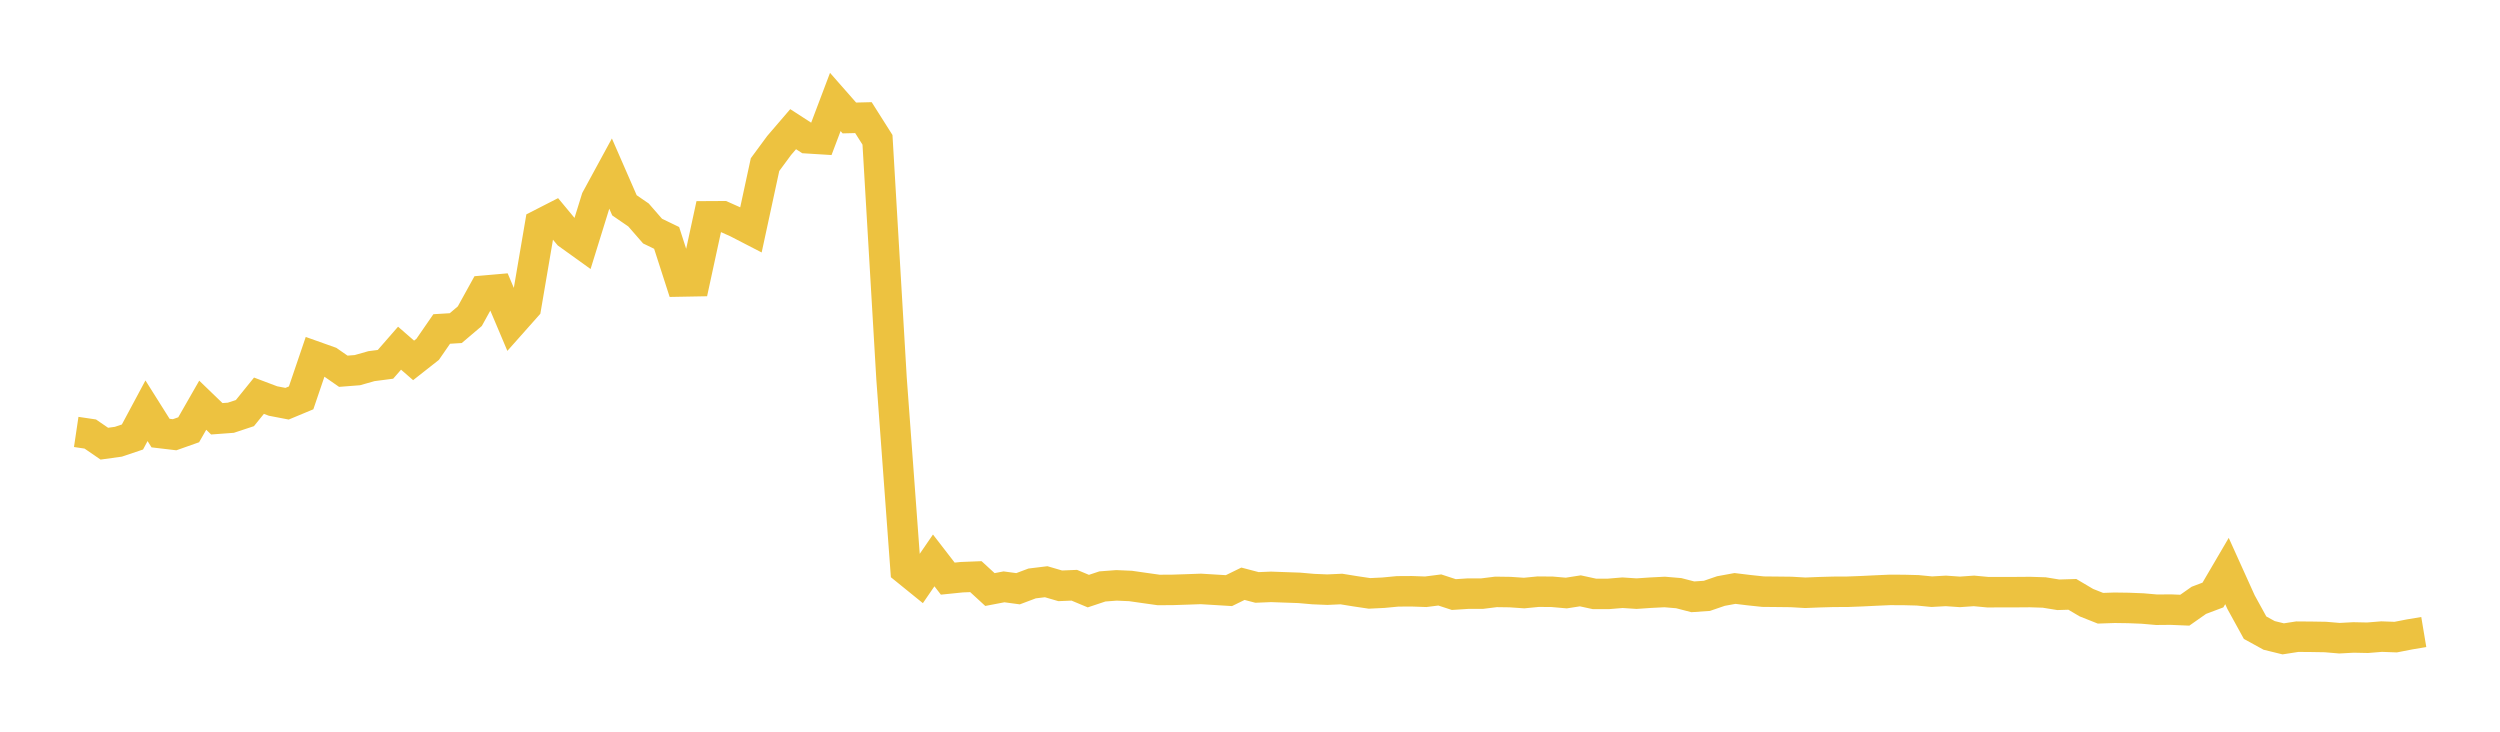 <svg width="164" height="48" xmlns="http://www.w3.org/2000/svg" xmlns:xlink="http://www.w3.org/1999/xlink"><path fill="none" stroke="rgb(237,194,64)" stroke-width="2" d="M5,28.335L5.922,28.472L6.844,29.105L7.766,28.978L8.689,28.667L9.611,26.945L10.533,28.41L11.455,28.519L12.377,28.193L13.299,26.582L14.222,27.472L15.144,27.404L16.066,27.099L16.988,25.959L17.91,26.307L18.832,26.484L19.754,26.1L20.677,23.386L21.599,23.714L22.521,24.354L23.443,24.282L24.365,24.02L25.287,23.9L26.21,22.841L27.132,23.642L28.054,22.917L28.976,21.581L29.898,21.525L30.82,20.742L31.743,19.07L32.665,18.99L33.587,21.17L34.509,20.132L35.431,14.724L36.353,14.253L37.275,15.363L38.198,16.026L39.12,13.052L40.042,11.357L40.964,13.469L41.886,14.102L42.808,15.16L43.731,15.607L44.653,18.466L45.575,18.449L46.497,14.191L47.419,14.186L48.341,14.598L49.263,15.074L50.186,10.799L51.108,9.548L52.03,8.474L52.952,9.07L53.874,9.127L54.796,6.689L55.719,7.739L56.641,7.716L57.563,9.172L58.485,24.834L59.407,37.361L60.329,38.108L61.251,36.763L62.174,37.958L63.096,37.864L64.018,37.828L64.94,38.674L65.862,38.497L66.784,38.621L67.707,38.274L68.629,38.161L69.551,38.43L70.473,38.392L71.395,38.777L72.317,38.47L73.24,38.4L74.162,38.44L75.084,38.572L76.006,38.702L76.928,38.696L77.85,38.666L78.772,38.633L79.695,38.689L80.617,38.745L81.539,38.294L82.461,38.536L83.383,38.498L84.305,38.531L85.228,38.563L86.15,38.644L87.072,38.682L87.994,38.64L88.916,38.789L89.838,38.926L90.76,38.881L91.683,38.793L92.605,38.787L93.527,38.82L94.449,38.702L95.371,39.003L96.293,38.943L97.216,38.943L98.138,38.828L99.06,38.841L99.982,38.904L100.904,38.814L101.826,38.822L102.749,38.903L103.671,38.759L104.593,38.959L105.515,38.959L106.437,38.882L107.359,38.943L108.281,38.88L109.204,38.834L110.126,38.912L111.048,39.151L111.97,39.088L112.892,38.772L113.814,38.603L114.737,38.715L115.659,38.813L116.581,38.822L117.503,38.832L118.425,38.886L119.347,38.849L120.269,38.823L121.192,38.819L122.114,38.784L123.036,38.739L123.958,38.698L124.88,38.701L125.802,38.725L126.725,38.815L127.647,38.763L128.569,38.827L129.491,38.763L130.413,38.849L131.335,38.846L132.257,38.845L133.18,38.838L134.102,38.868L135.024,39.018L135.946,38.99L136.868,39.535L137.79,39.901L138.713,39.869L139.635,39.882L140.557,39.919L141.479,39.999L142.401,39.991L143.323,40.029L144.246,39.381L145.168,39.033L146.09,37.459L147.012,39.499L147.934,41.176L148.856,41.683L149.778,41.909L150.701,41.766L151.623,41.773L152.545,41.788L153.467,41.866L154.389,41.817L155.311,41.836L156.234,41.761L157.156,41.795L158.078,41.615L159,41.461"></path></svg>